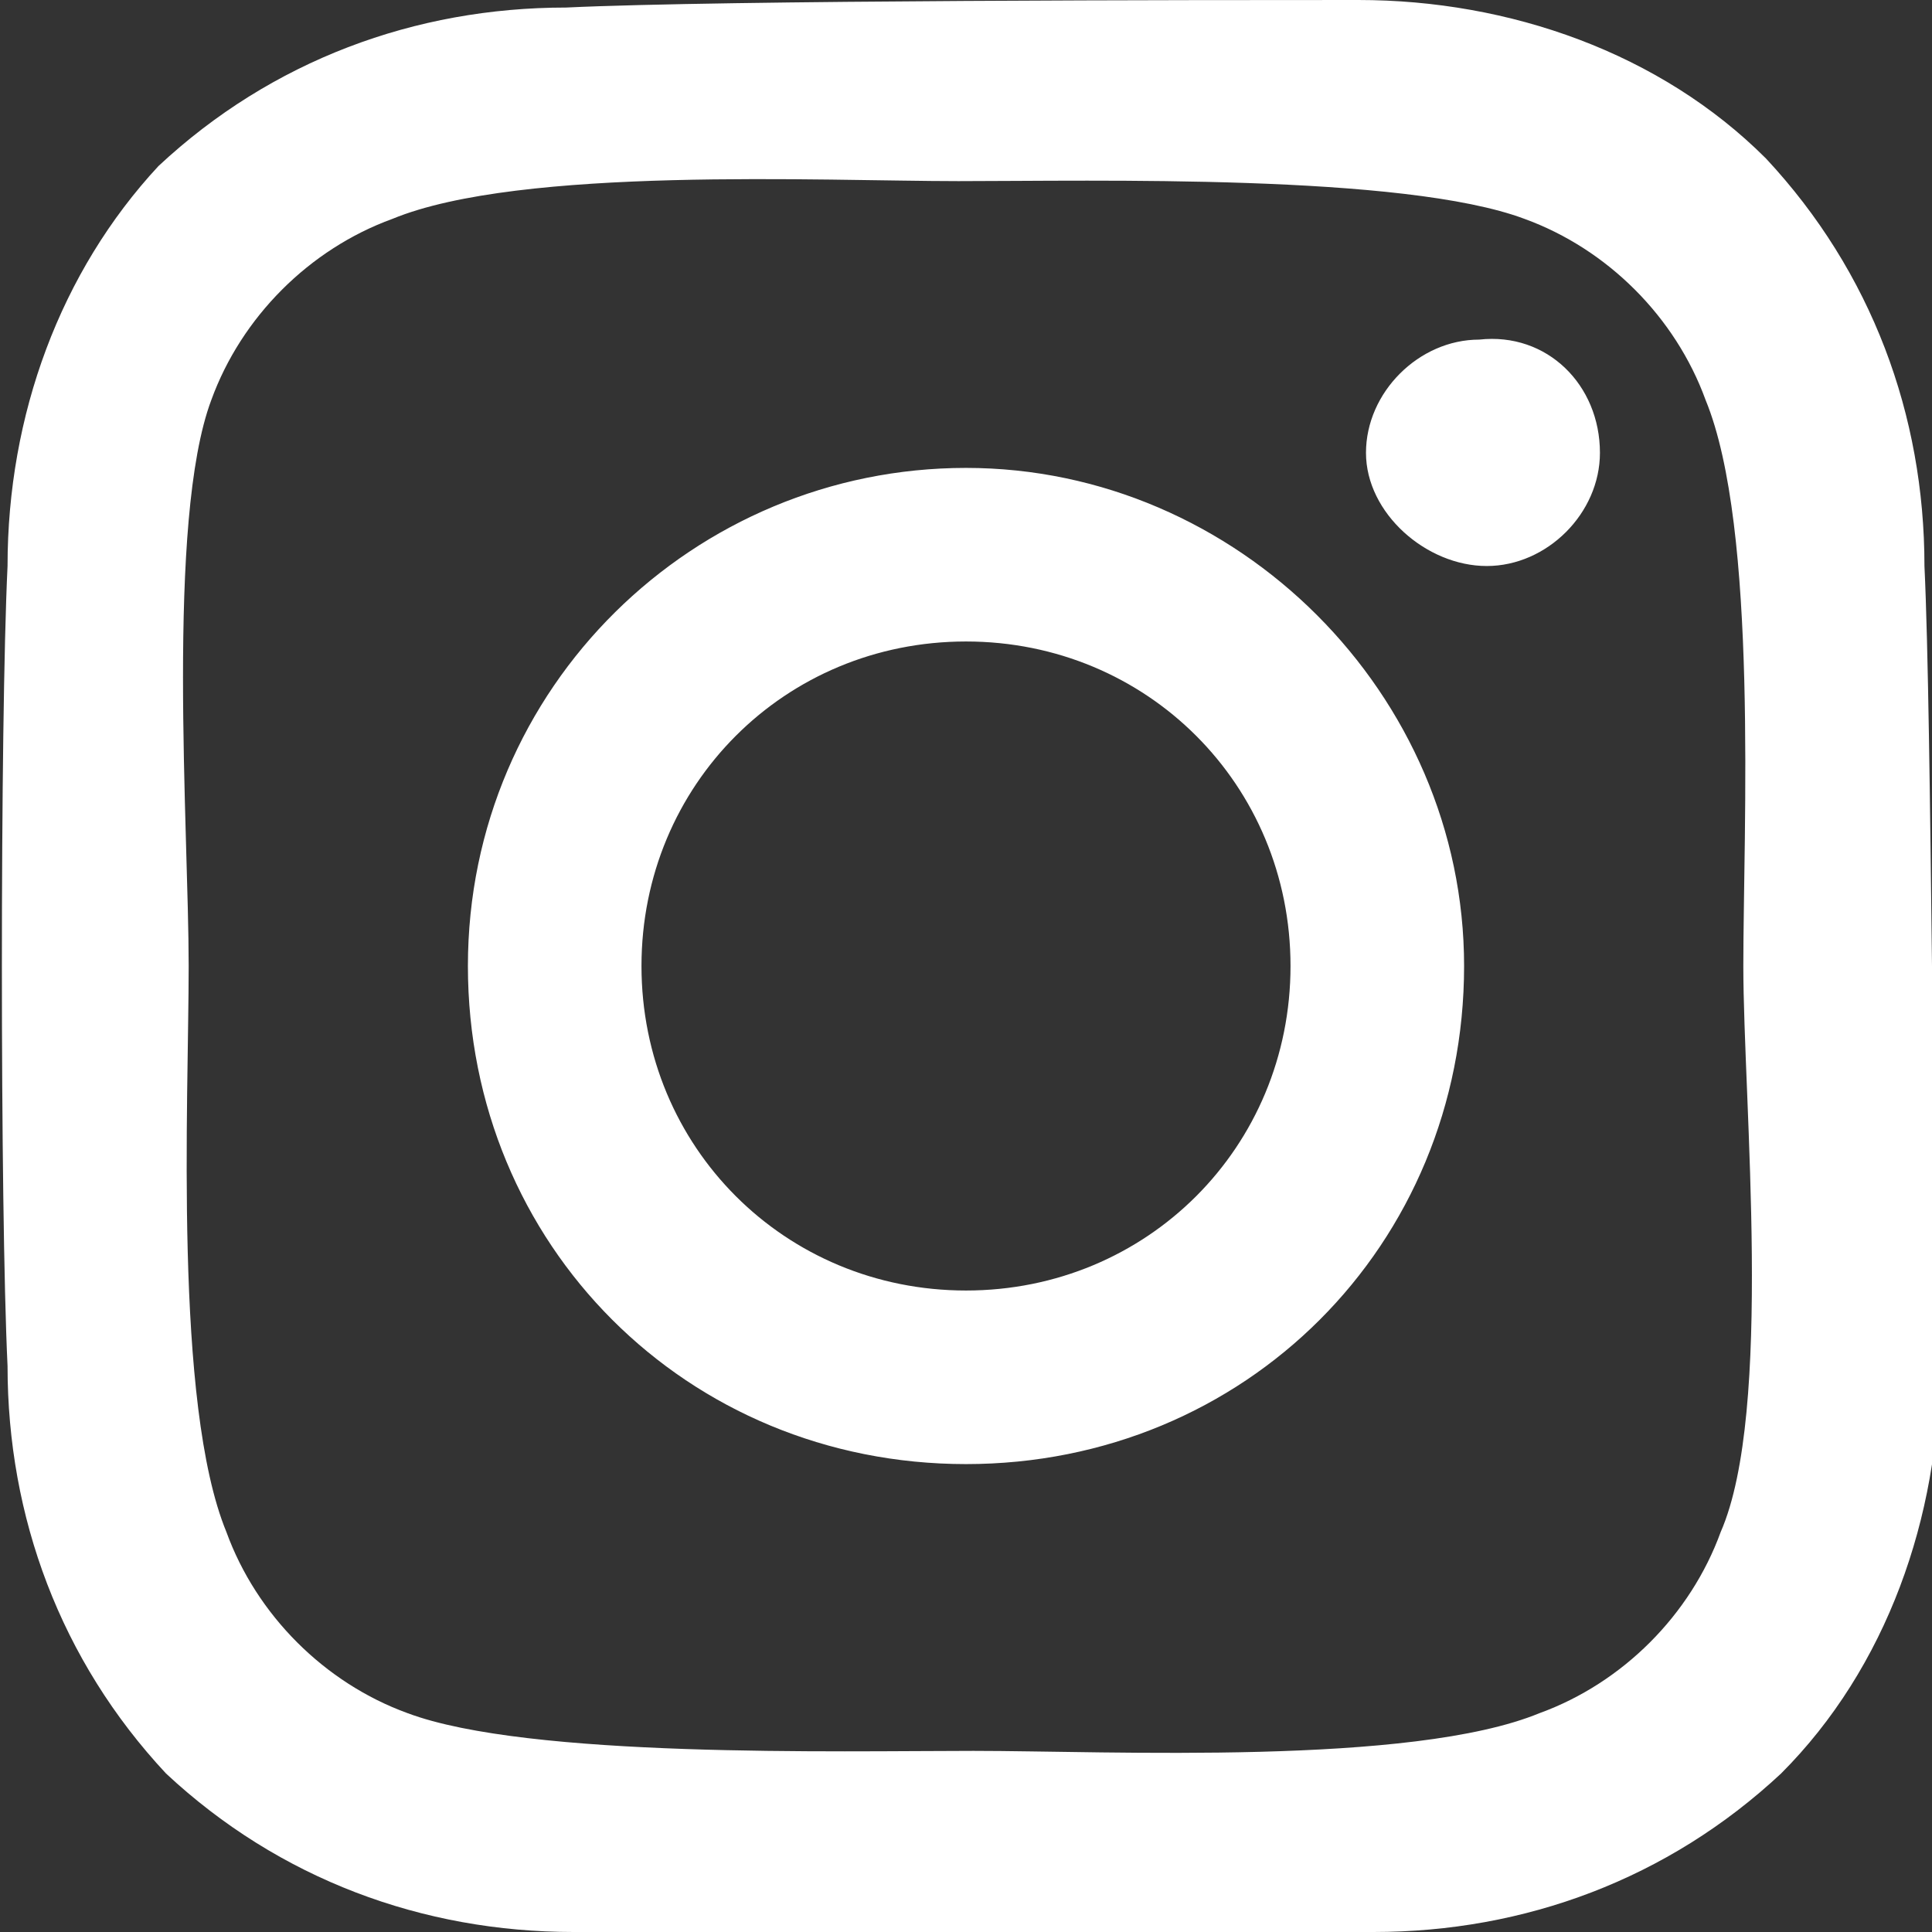 <?xml version="1.0" encoding="utf-8"?>
<!-- Generator: Adobe Illustrator 26.0.3, SVG Export Plug-In . SVG Version: 6.00 Build 0)  -->
<svg version="1.1" id="Icon_awesome-instagram" xmlns="http://www.w3.org/2000/svg" xmlns:xlink="http://www.w3.org/1999/xlink"
	 x="0px" y="0px" width="25.6px" height="25.6px" viewBox="0 0 25.6 25.6" style="enable-background:new 0 0 25.6 25.6;"
	 xml:space="preserve">
<rect x="0" y="0" width="25.6" height="25.6" fill="#333333" stroke="none"/>
<style type="text/css">
	.st0{fill:#FFFFFF;}
</style>
<path id="Icon_awesome-instagram-2" class="st0" d="M12.8,6.2c-3.6,0-6.6,2.9-6.6,6.6s2.9,6.6,6.6,6.6s6.6-2.9,6.6-6.6l0,0
	C19.4,9.2,16.4,6.2,12.8,6.2C12.8,6.2,12.8,6.2,12.8,6.2z M12.8,17.1c-2.4,0-4.3-1.9-4.3-4.3s1.9-4.3,4.3-4.3s4.3,1.9,4.3,4.3
	C17.1,15.2,15.2,17.1,12.8,17.1L12.8,17.1z M21.2,6c0,0.8-0.7,1.5-1.5,1.5S18.1,6.8,18.1,6s0.7-1.5,1.5-1.5
	C20.5,4.4,21.2,5.1,21.2,6C21.2,6,21.2,6,21.2,6L21.2,6z M25.5,7.5c0-2-0.7-3.9-2.1-5.4c-1.4-1.4-3.4-2.1-5.4-2.1
	C16,0,9.6,0,7.5,0.1c-2,0-3.9,0.7-5.4,2.1C0.8,3.6,0.1,5.5,0.1,7.5C0,9.6,0,16,0.1,18.1c0,2,0.7,3.9,2.1,5.4
	c1.5,1.4,3.4,2.1,5.4,2.1c2.1,0.1,8.4,0.1,10.6,0c2,0,3.9-0.7,5.4-2.1c1.4-1.4,2.1-3.4,2.1-5.4C25.6,16,25.6,9.6,25.5,7.5L25.5,7.5z
	 M22.8,20.3c-0.4,1.1-1.3,2-2.4,2.4c-1.7,0.7-5.7,0.5-7.5,0.5s-5.9,0.1-7.5-0.5c-1.1-0.4-2-1.3-2.4-2.4c-0.7-1.7-0.5-5.7-0.5-7.5
	S2.2,6.9,2.8,5.3c0.4-1.1,1.3-2,2.4-2.4c1.7-0.7,5.7-0.5,7.5-0.5s5.9-0.1,7.5,0.5c1.1,0.4,2,1.3,2.4,2.4c0.7,1.7,0.5,5.7,0.5,7.5
	S23.5,18.7,22.8,20.3z"/>
</svg>
